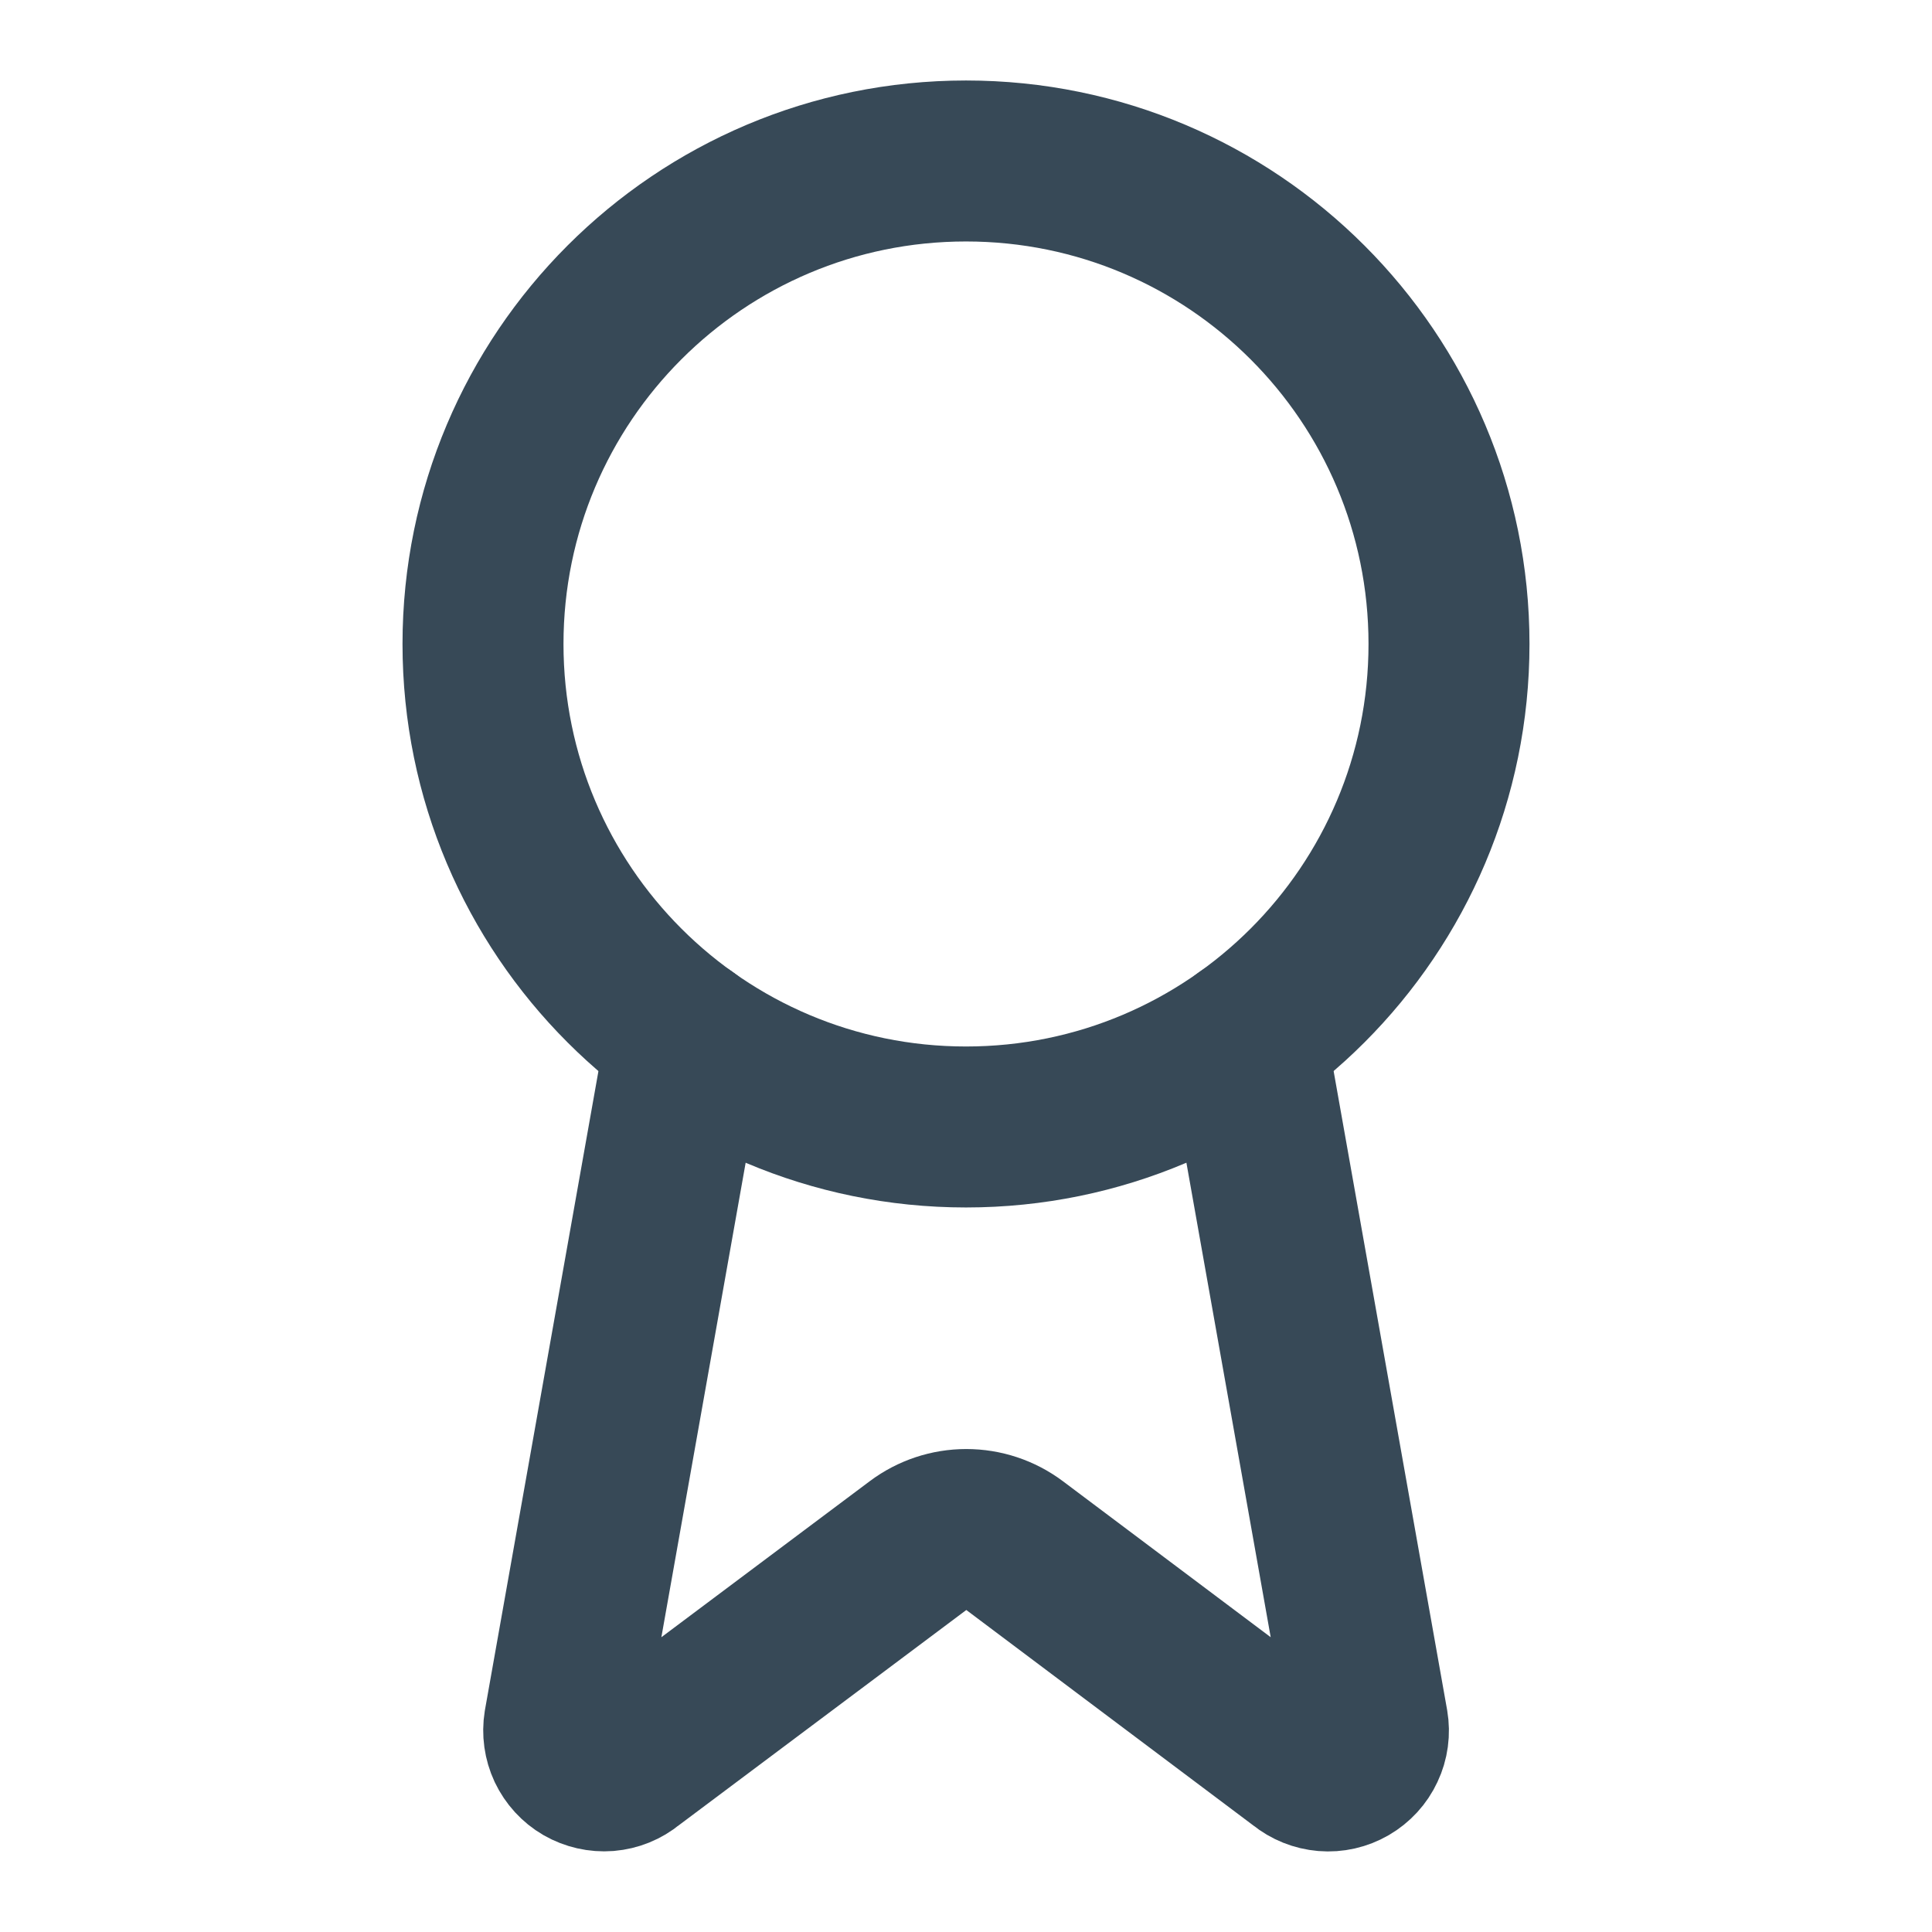 <svg width="28" height="28" viewBox="0 0 28 28" fill="none" xmlns="http://www.w3.org/2000/svg">
<path d="M18.057 15.038L19.824 24.985C19.844 25.102 19.828 25.223 19.777 25.33C19.727 25.438 19.645 25.527 19.542 25.587C19.439 25.647 19.32 25.674 19.202 25.664C19.084 25.654 18.971 25.609 18.879 25.534L14.703 22.399C14.501 22.248 14.256 22.167 14.004 22.167C13.753 22.167 13.508 22.248 13.306 22.399L9.122 25.532C9.031 25.608 8.918 25.653 8.8 25.663C8.682 25.672 8.563 25.645 8.46 25.586C8.358 25.527 8.276 25.437 8.225 25.33C8.175 25.223 8.158 25.102 8.177 24.985L9.944 15.038" stroke="#374957" stroke-width="2.333" stroke-linecap="round" stroke-linejoin="round"/>
<path d="M14 16.333C17.866 16.333 21 13.199 21 9.333C21 5.467 17.866 2.333 14 2.333C10.134 2.333 7 5.467 7 9.333C7 13.199 10.134 16.333 14 16.333Z" stroke="#374957" stroke-width="2.333" stroke-linecap="round" stroke-linejoin="round"/>
</svg>
